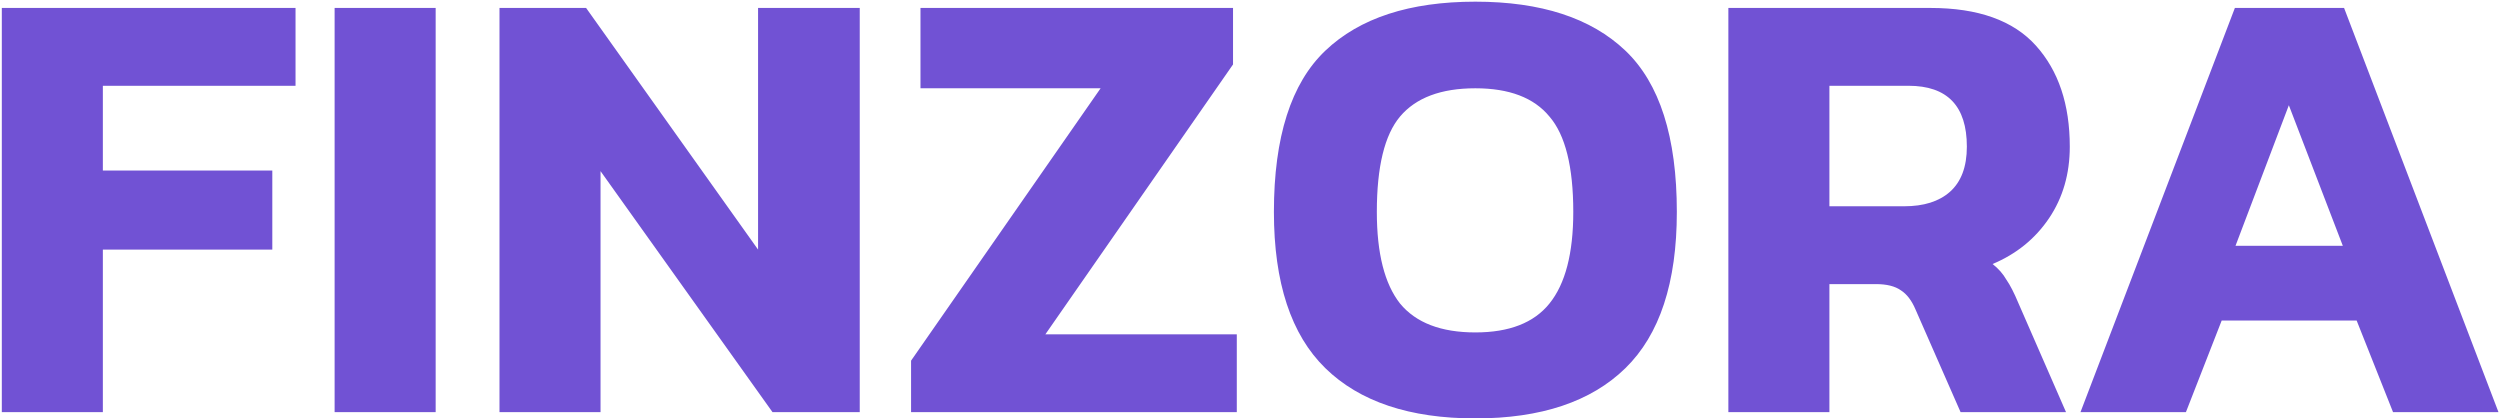 <svg width="1195" height="200" viewBox="0 0 1195 200" fill="none" xmlns="http://www.w3.org/2000/svg">
<path d="M0.864 197V3.8H141.264V41H49.164V81.5H130.164V119.3H49.164V197H0.864ZM159.946 197V3.8H208.246V197H159.946ZM238.755 197V3.8H280.155L362.355 119.3V3.8H410.955V197H369.255L287.055 81.8V197H238.755ZM435.489 197V172.4L526.089 42.2H439.989V3.8H589.389V30.8L499.689 159.8H591.189V197H435.489ZM705.227 200C673.827 200 649.927 192 633.527 176C617.127 160 608.927 135.1 608.927 101.3C608.927 65.5 617.127 39.8 633.527 24.2C649.927 8.6 673.827 0.8 705.227 0.8C736.627 0.8 760.527 8.6 776.927 24.2C793.327 39.8 801.527 65.5 801.527 101.3C801.527 135.1 793.327 160 776.927 176C760.527 192 736.627 200 705.227 200ZM705.227 158.9C721.427 158.9 733.227 154.3 740.627 145.1C748.227 135.7 752.027 121.1 752.027 101.3C752.027 79.7 748.227 64.5 740.627 55.7C733.227 46.7 721.427 42.2 705.227 42.2C688.827 42.2 676.827 46.7 669.227 55.7C661.827 64.5 658.127 79.7 658.127 101.3C658.127 121.1 661.827 135.7 669.227 145.1C676.827 154.3 688.827 158.9 705.227 158.9ZM826.157 197V3.8H922.757C945.557 3.8 962.357 9.8 973.157 21.8C983.957 33.8 989.357 49.9 989.357 70.1C989.357 83.1 986.057 94.5 979.457 104.3C972.857 114.1 963.857 121.4 952.457 126.2C955.257 128.4 957.457 130.9 959.057 133.7C960.857 136.3 962.757 140 964.757 144.8L987.557 197H937.157L915.557 147.8C913.757 143.6 911.457 140.6 908.657 138.8C905.857 136.8 901.857 135.8 896.657 135.8H874.457V197H826.157ZM874.457 98.6H910.157C919.557 98.6 926.857 96.3 932.057 91.7C937.457 86.9 940.157 79.7 940.157 70.1C940.157 50.7 930.857 41 912.257 41H874.457V98.6ZM994.474 197L1068.27 3.8H1120.47L1194.27 197H1143.87L1126.47 153.2H1061.97L1044.87 197H994.474ZM1068.57 117.5H1119.87L1094.07 50.3L1068.57 117.5Z" fill="#7152D4"/>
</svg>
